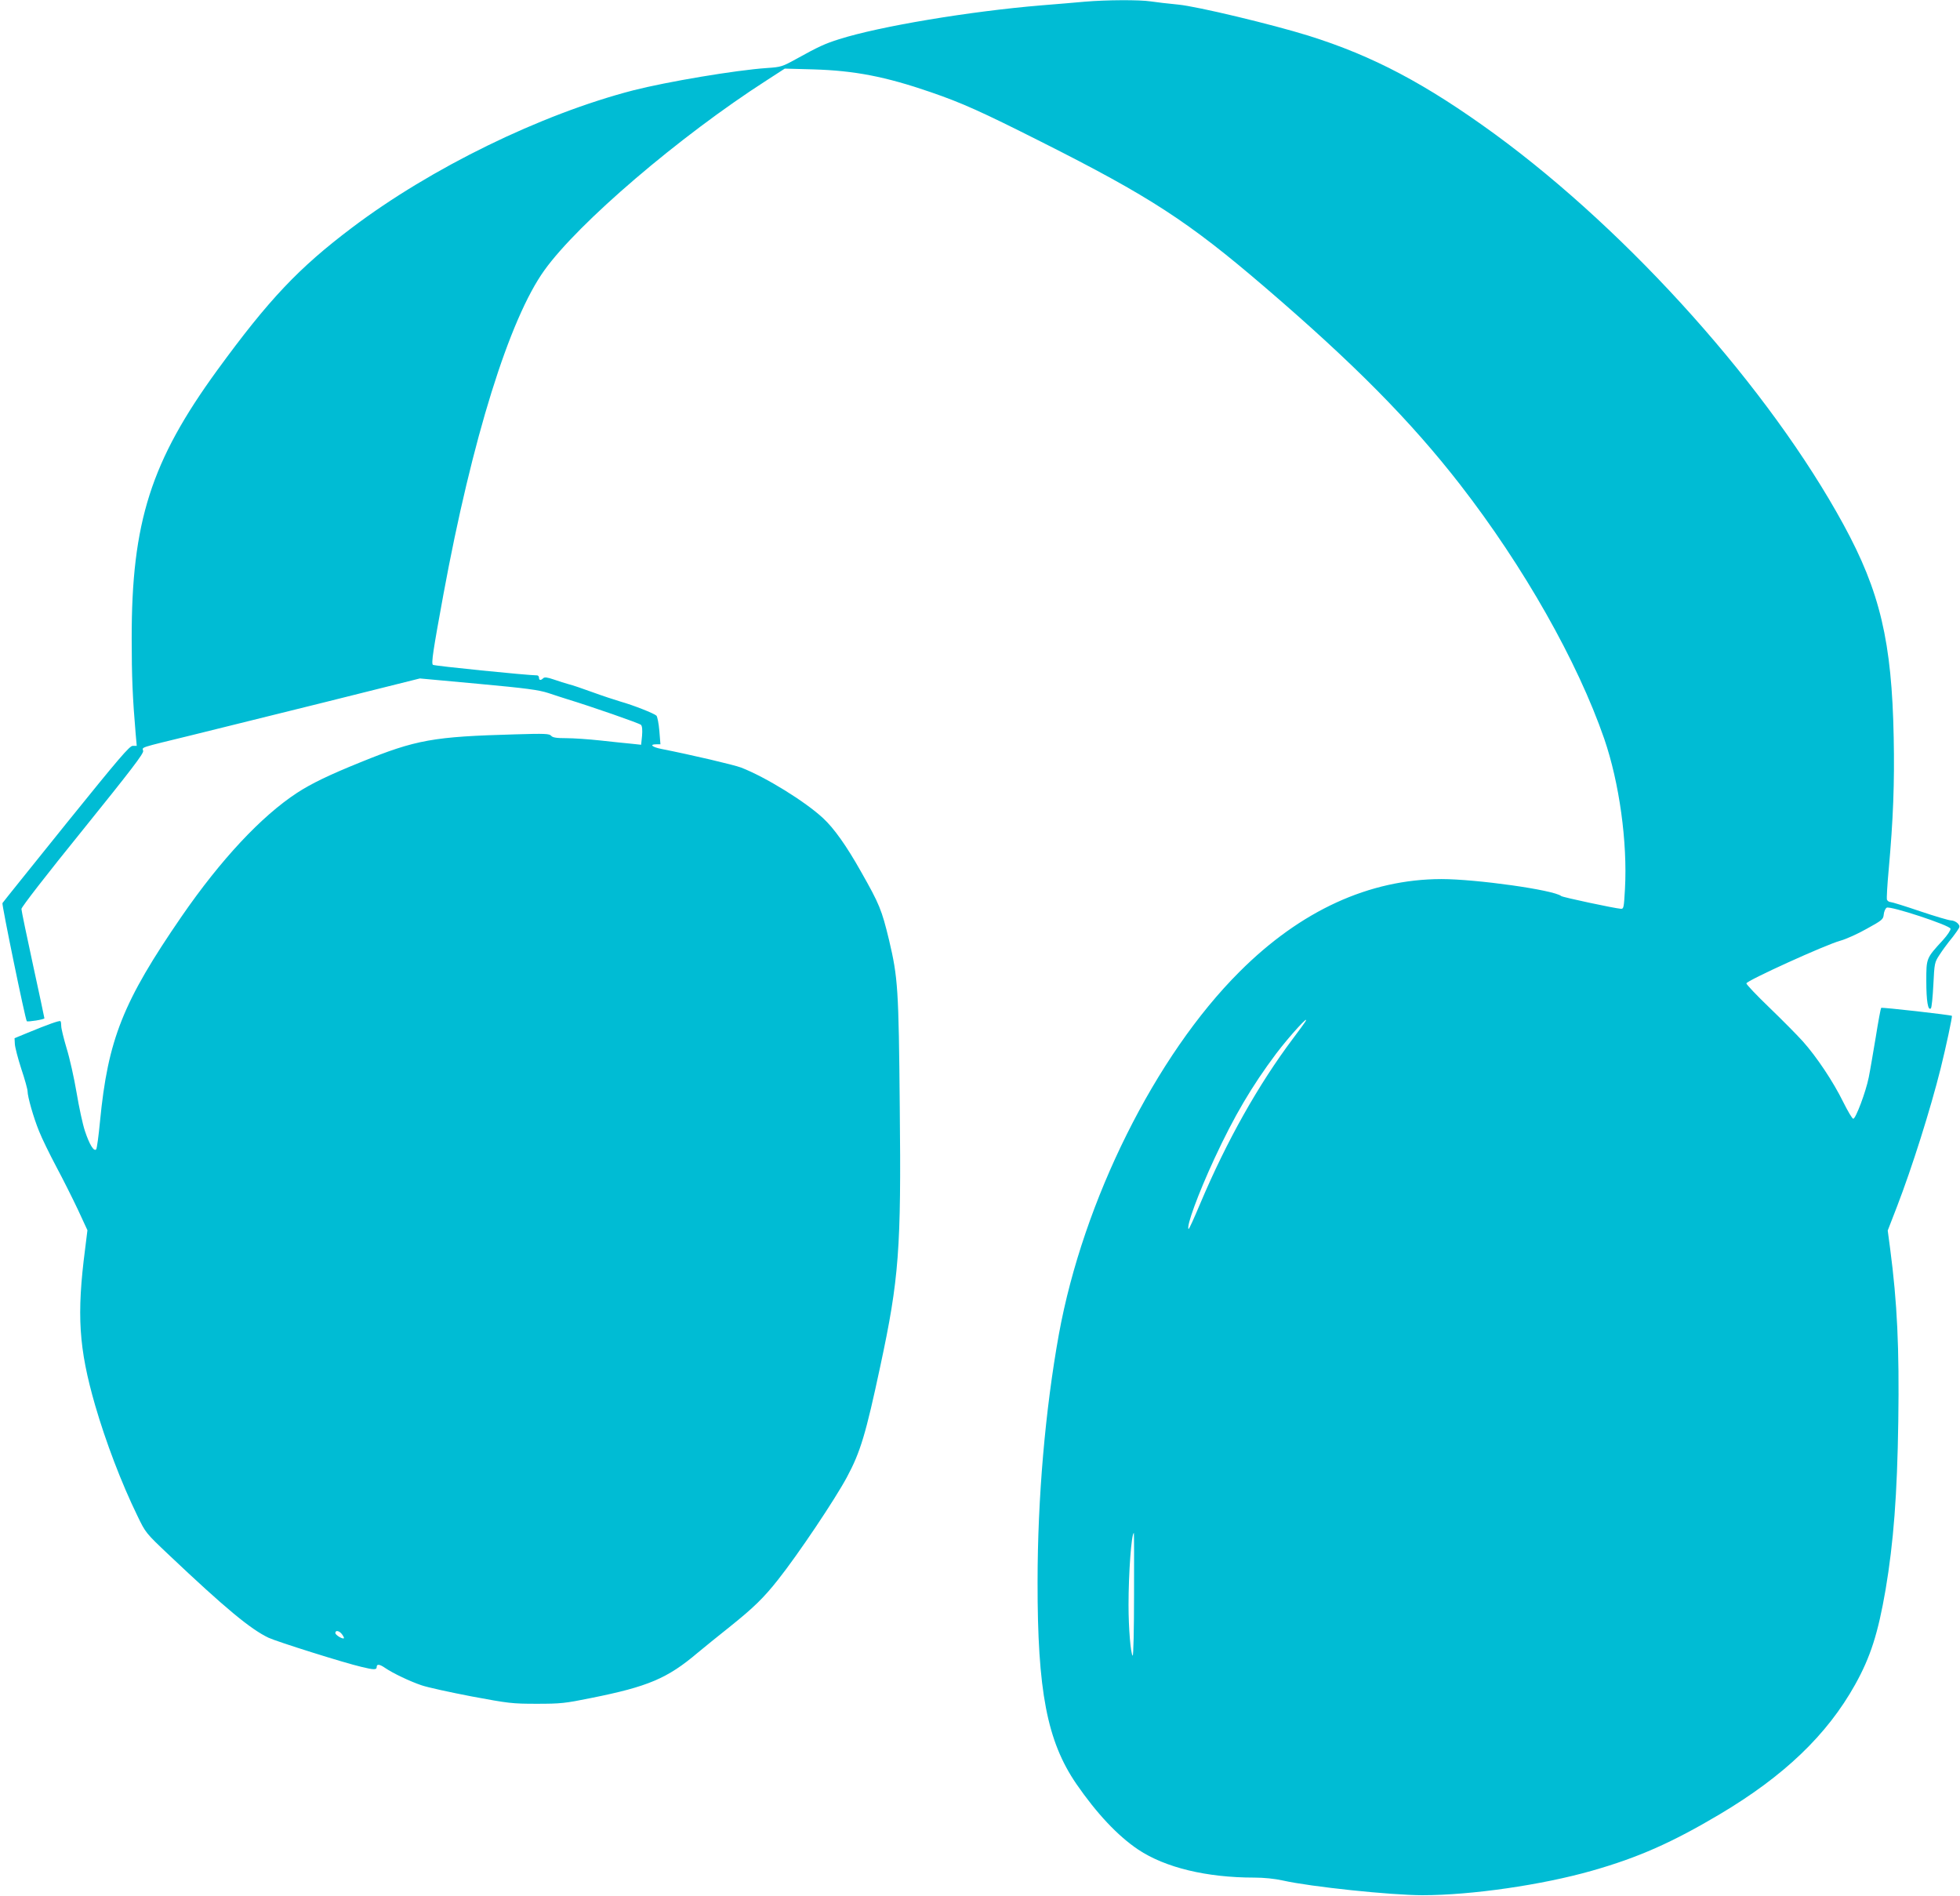 <?xml version="1.0" standalone="no"?>
<!DOCTYPE svg PUBLIC "-//W3C//DTD SVG 20010904//EN"
 "http://www.w3.org/TR/2001/REC-SVG-20010904/DTD/svg10.dtd">
<svg version="1.0" xmlns="http://www.w3.org/2000/svg"
 width="1280pt" height="1238pt" viewBox="0 0 1280 1238"
 preserveAspectRatio="xMidYMid meet">
<g transform="translate(0,1238) scale(0.1,-0.1)"
fill="#00bcd4" stroke="none">
<path d="M7085 12369 c-55 -5 -183 -16 -285 -24 -468 -39 -1056 -137 -1320
-221 -92 -29 -134 -48 -280 -129 -91 -50 -99 -53 -190 -59 -206 -14 -656 -90
-875 -146 -603 -156 -1321 -507 -1838 -898 -347 -262 -541 -467 -878 -929
-433 -595 -560 -991 -559 -1753 0 -248 6 -388 26 -622 l7 -78 -26 0 c-21 0
-90 -81 -434 -507 -225 -280 -413 -513 -417 -520 -5 -10 149 -760 159 -771 5
-6 115 11 115 19 0 4 -34 162 -75 351 -41 189 -75 352 -75 363 0 12 165 225
400 515 317 393 399 500 395 517 -6 26 -33 17 315 102 135 33 526 130 868 215
l624 156 381 -35 c315 -29 395 -40 457 -60 41 -14 95 -31 120 -39 161 -49 477
-159 486 -169 8 -8 10 -34 7 -71 l-6 -59 -66 7 c-36 3 -127 13 -201 21 -74 8
-174 15 -221 15 -66 0 -90 4 -100 16 -11 13 -40 15 -233 9 -537 -15 -647 -34
-1011 -182 -208 -84 -323 -140 -415 -200 -234 -153 -498 -436 -754 -807 -383
-557 -481 -802 -533 -1339 -9 -95 -20 -176 -25 -182 -15 -16 -44 32 -73 119
-15 44 -39 157 -55 252 -16 95 -45 225 -65 289 -19 64 -35 129 -35 144 0 15
-2 30 -5 33 -6 6 -82 -21 -215 -76 l-85 -35 2 -38 c1 -21 20 -94 42 -162 23
-68 41 -134 41 -146 0 -36 39 -173 75 -261 18 -46 69 -150 112 -231 44 -82
107 -208 142 -282 l62 -134 -15 -121 c-56 -431 -42 -649 65 -1021 69 -238 172
-509 276 -722 54 -112 54 -112 206 -256 368 -348 533 -485 651 -541 56 -26
494 -164 606 -190 82 -20 100 -20 100 -1 0 21 19 19 55 -6 53 -36 163 -88 237
-113 40 -14 188 -46 328 -73 242 -45 264 -48 425 -48 157 0 185 3 357 38 370
74 497 128 693 294 39 32 135 111 215 174 151 121 218 186 311 304 131 165
373 526 450 670 88 164 123 280 218 725 122 569 137 765 127 1690 -7 777 -12
846 -70 1092 -48 198 -62 233 -184 448 -94 167 -175 281 -246 347 -117 109
-376 269 -536 331 -47 18 -320 82 -522 122 -60 12 -79 30 -32 30 l27 0 -7 88
c-4 48 -13 92 -19 99 -16 15 -150 68 -235 92 -37 11 -119 38 -182 61 -63 23
-133 47 -155 52 -22 6 -66 20 -98 31 -44 15 -61 17 -70 8 -15 -15 -27 -14 -27
4 0 8 -6 15 -12 15 -70 1 -674 62 -681 69 -11 11 1 91 69 461 187 1015 430
1796 659 2115 222 310 883 875 1451 1240 l119 77 185 -5 c271 -8 472 -47 766
-148 209 -72 331 -127 724 -325 709 -357 960 -520 1459 -948 583 -500 954
-875 1277 -1291 415 -535 766 -1154 941 -1660 98 -286 152 -673 135 -980 -7
-122 -8 -130 -27 -129 -42 3 -379 75 -389 83 -48 40 -556 111 -783 111 -471
-1 -919 -206 -1318 -605 -549 -547 -1021 -1494 -1180 -2368 -89 -493 -139
-1070 -139 -1617 -1 -711 62 -1039 253 -1318 133 -193 270 -339 404 -429 177
-118 447 -183 759 -183 61 0 132 -7 186 -19 181 -41 707 -96 912 -96 319 0
781 67 1107 160 302 86 523 184 833 368 421 250 702 519 885 847 101 181 150
336 199 620 52 309 76 618 83 1100 7 480 -7 774 -53 1125 l-16 120 60 155 c99
257 218 633 286 905 34 137 77 337 73 342 -7 6 -456 57 -462 52 -3 -4 -19 -89
-35 -190 -17 -101 -37 -220 -46 -264 -19 -95 -85 -270 -101 -270 -7 0 -36 50
-66 110 -66 134 -173 294 -264 396 -37 41 -135 140 -218 220 -82 79 -150 150
-150 158 0 17 518 253 615 279 36 10 114 45 172 78 100 55 107 61 110 93 2 19
10 38 19 44 22 14 413 -115 417 -137 2 -9 -20 -42 -49 -74 -110 -120 -109
-117 -109 -268 0 -130 11 -197 30 -178 5 5 12 74 16 154 7 142 8 146 40 195
18 28 46 66 61 85 16 19 40 50 52 68 22 32 22 34 6 53 -10 10 -29 19 -43 19
-14 0 -105 27 -203 60 -97 33 -184 60 -193 60 -9 0 -19 7 -23 15 -3 9 2 95 11
193 30 332 39 570 33 867 -12 626 -89 952 -328 1390 -482 884 -1391 1901
-2275 2548 -453 330 -797 512 -1219 644 -238 74 -726 191 -850 203 -66 6 -147
16 -181 21 -72 11 -289 10 -429 -2z m1439 -6661 c-4 -7 -40 -56 -79 -108 -227
-302 -433 -668 -606 -1077 -40 -95 -74 -171 -77 -168 -16 16 62 229 169 460
130 280 245 474 403 685 87 115 225 266 190 208z m-1118 -3743 c0 -222 -4
-401 -9 -396 -13 13 -27 178 -27 331 0 209 19 470 35 470 1 0 2 -182 1 -405z
m-5172 -257 c9 -12 14 -23 12 -25 -8 -8 -56 21 -56 34 0 21 27 15 44 -9z"/>
</g>
</svg>
